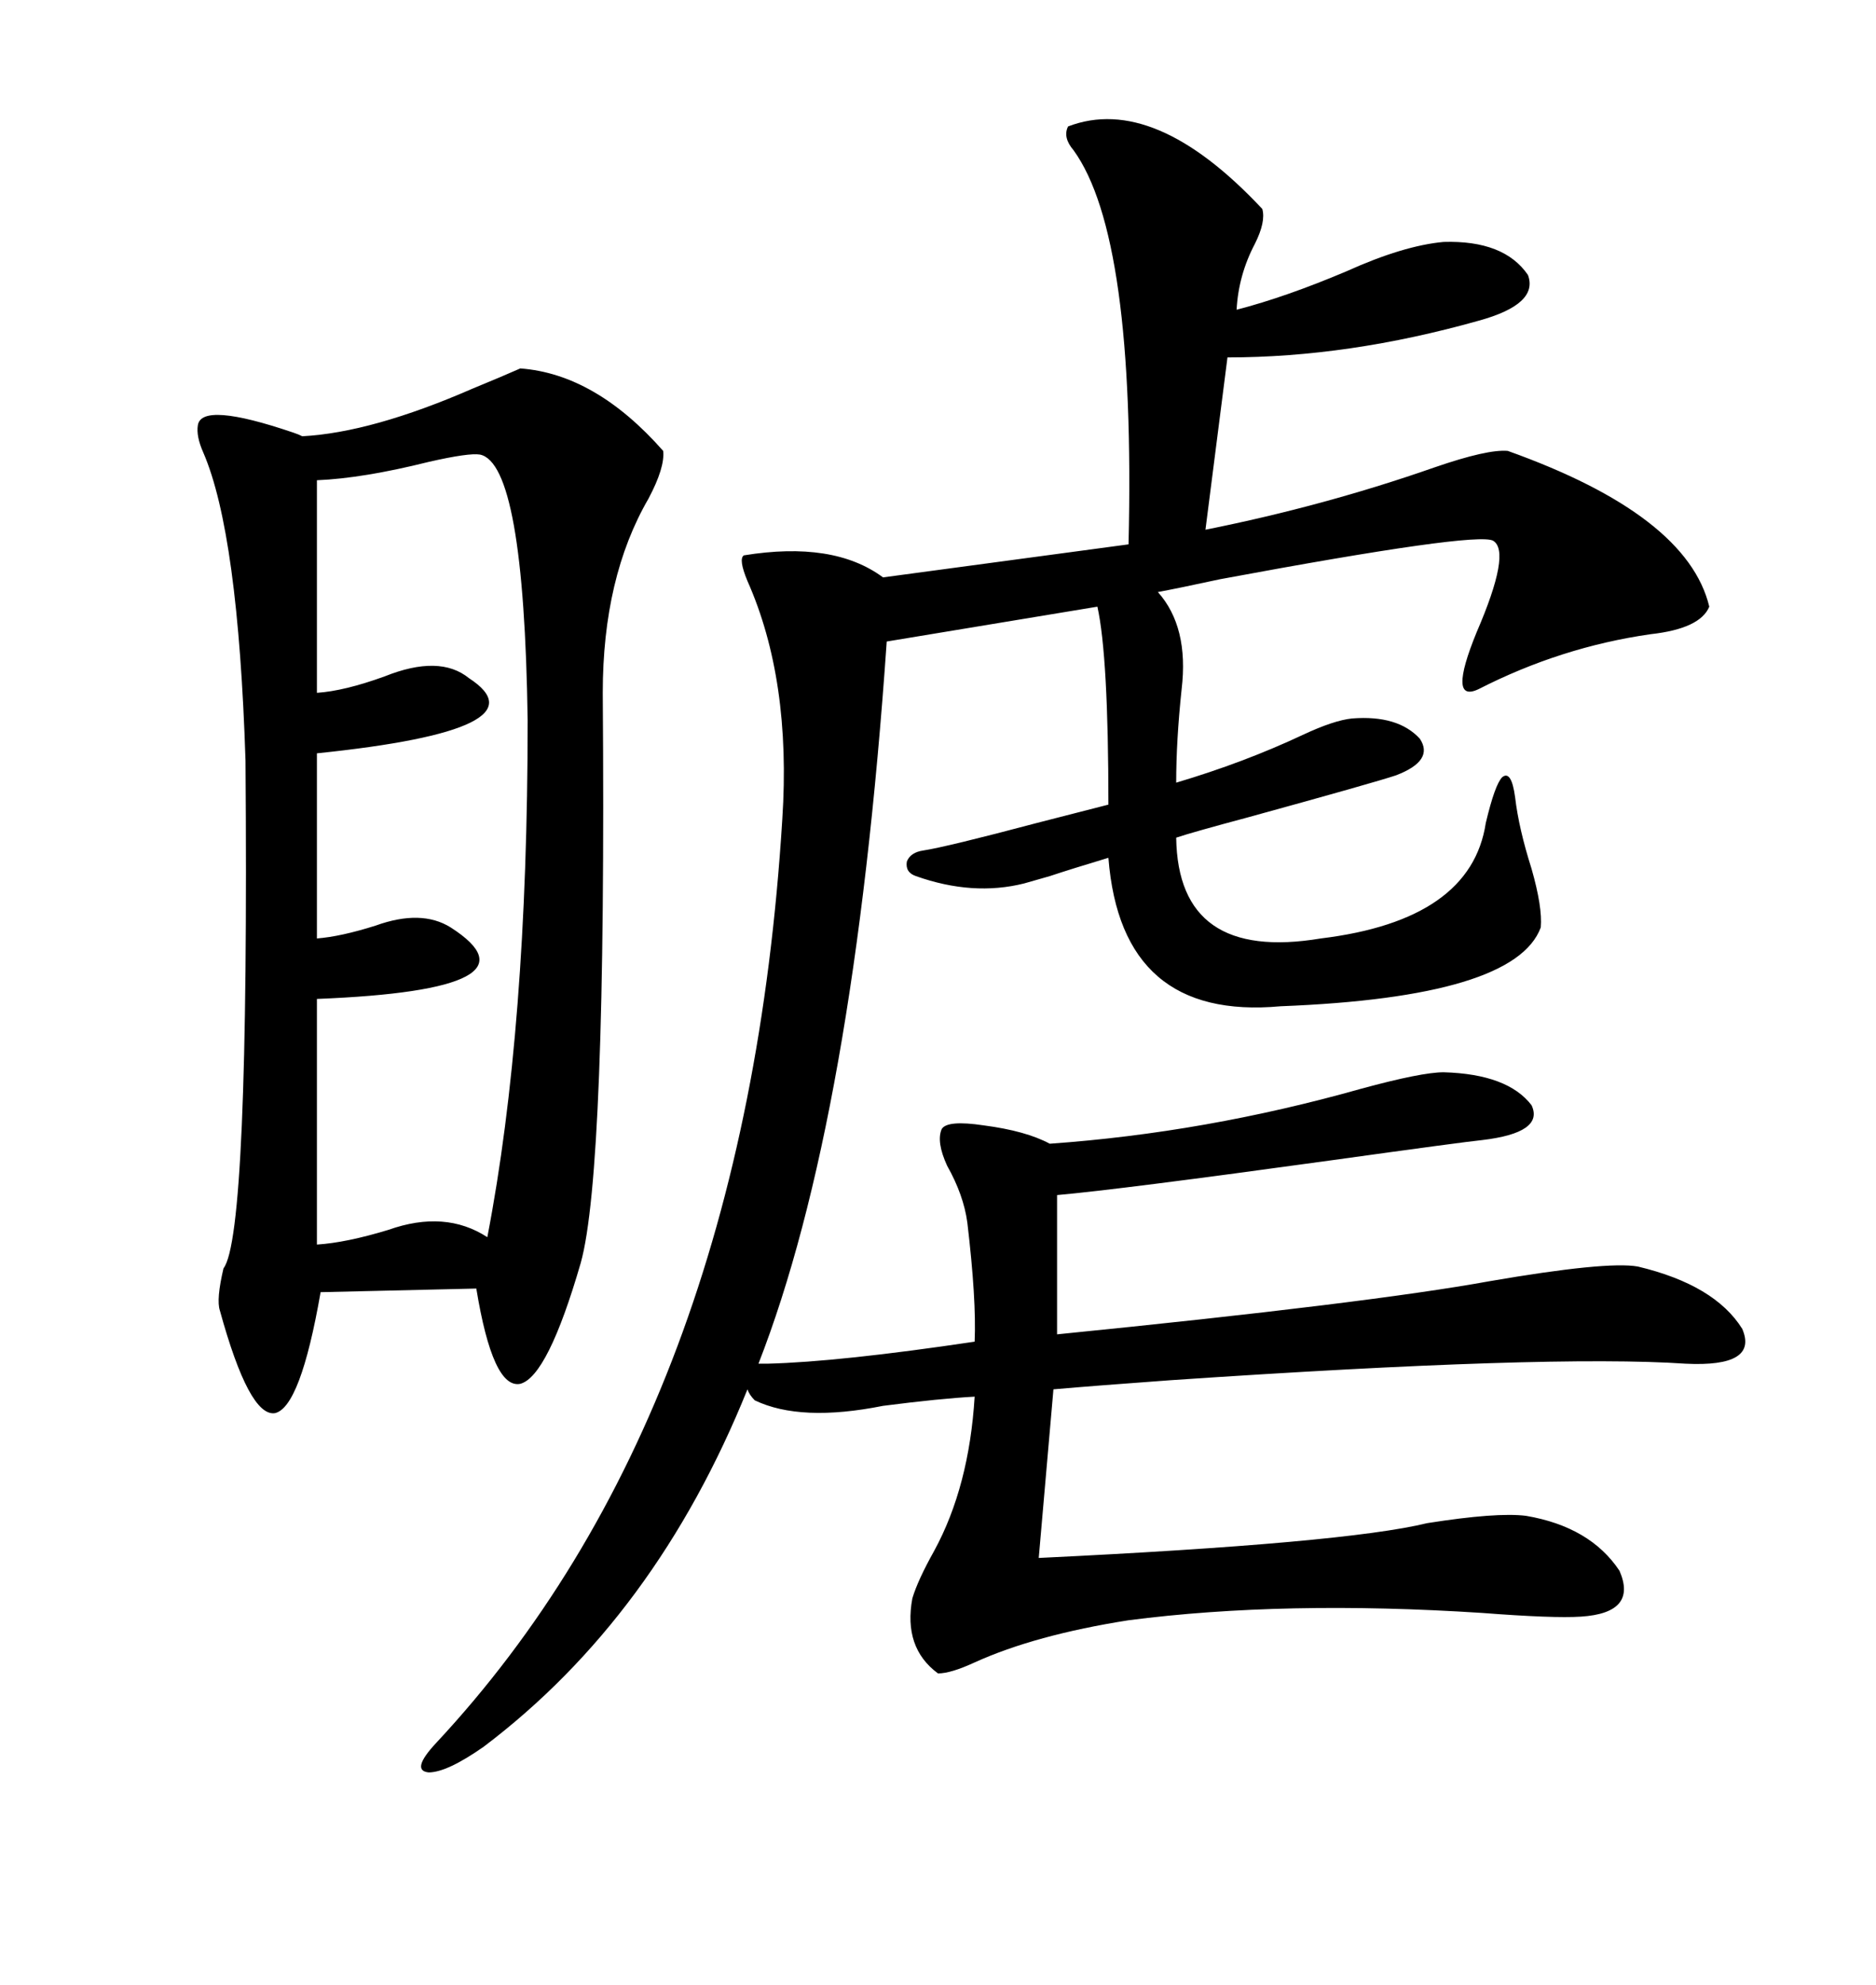 <svg xmlns="http://www.w3.org/2000/svg" xmlns:xlink="http://www.w3.org/1999/xlink" width="300" height="317.285"><path d="M121.29 217.97L122.75 217.97Q134.18 217.68 155.86 214.45L155.86 214.45Q156.15 207.71 154.69 195.41L154.69 195.41Q154.10 191.02 151.46 186.33L151.46 186.33Q149.71 182.52 150.59 180.47L150.59 180.47Q151.46 179.00 157.32 179.88L157.32 179.88Q164.06 180.76 167.87 182.81L167.87 182.81Q192.77 181.05 217.68 174.02L217.68 174.02Q227.34 171.39 230.86 171.39L230.86 171.39Q241.11 171.68 244.92 176.66L244.92 176.66Q246.97 181.05 237.01 182.23L237.01 182.23Q234.08 182.52 212.99 185.45L212.99 185.45Q179.00 190.14 169.04 191.02L169.04 191.02L169.04 213.28Q218.85 208.30 238.18 204.79L238.18 204.79Q256.93 201.56 261.91 202.44L261.91 202.44Q274.22 205.37 278.61 212.40L278.61 212.40Q281.25 218.55 269.53 217.97L269.53 217.97Q247.85 216.50 187.21 220.61L187.21 220.61Q175.20 221.48 168.46 222.07L168.46 222.07L166.11 249.02Q215.04 246.68 228.22 243.46L228.22 243.46Q239.36 241.70 244.04 242.29L244.04 242.29Q254.30 244.04 258.98 251.07L258.98 251.07Q261.91 257.81 252.83 258.40L252.83 258.40Q248.44 258.69 237.01 257.81L237.01 257.81Q205.37 255.76 180.47 258.98L180.47 258.98Q165.53 261.33 155.86 265.72L155.86 265.72Q152.05 267.48 150 267.48L150 267.48Q144.43 263.38 145.90 255.47L145.90 255.47Q146.78 252.54 149.41 247.85L149.41 247.85Q154.98 237.60 155.86 223.24L155.86 223.24Q150.29 223.54 141.21 224.71L141.21 224.71Q128.03 227.34 120.70 223.83L120.70 223.83Q119.82 222.95 119.53 222.07L119.53 222.07Q104.88 258.40 77.34 279.20L77.34 279.20Q71.48 283.30 68.55 283.30L68.55 283.30Q65.63 283.01 69.73 278.61L69.73 278.61Q119.24 225.59 125.10 130.96L125.10 130.96Q126.56 108.69 119.53 92.87L119.53 92.87Q118.07 89.36 118.95 88.77L118.95 88.77Q133.30 86.43 141.21 92.29L141.21 92.29L180.47 87.01Q181.64 37.79 171.68 24.02L171.68 24.02Q169.92 21.97 170.80 20.21L170.80 20.21Q184.57 14.94 201.86 33.40L201.86 33.40Q202.44 35.45 200.68 38.96L200.68 38.96Q198.05 43.95 197.75 49.51L197.75 49.51Q205.66 47.46 215.33 43.36L215.33 43.36Q224.41 39.26 230.86 38.67L230.86 38.67Q240.53 38.38 244.34 43.95L244.34 43.95Q246.09 48.63 236.43 51.27L236.43 51.27Q215.63 57.13 196.29 57.13L196.29 57.13L192.77 84.67Q211.82 80.86 229.39 74.71L229.39 74.71Q237.89 71.78 241.11 72.07L241.11 72.07Q269.82 82.32 273.34 96.97L273.34 96.97Q271.88 100.49 263.96 101.37L263.96 101.37Q249.61 103.42 236.43 110.16L236.43 110.16Q231.45 112.50 236.13 101.07L236.13 101.07Q241.70 88.18 238.77 86.43L238.77 86.43Q236.13 84.96 195.12 92.58L195.12 92.58Q188.38 94.04 185.16 94.63L185.16 94.63Q190.14 100.20 188.96 110.16L188.96 110.16Q188.09 118.36 188.09 125.10L188.09 125.10Q198.93 121.88 208.30 117.48L208.30 117.48Q213.28 115.14 216.21 114.84L216.21 114.84Q223.54 114.26 227.05 118.07L227.05 118.07Q229.39 121.58 223.24 123.93L223.24 123.93Q219.73 125.10 199.51 130.66L199.51 130.66Q190.72 133.01 188.09 133.89L188.09 133.89Q188.38 153.81 211.23 150L211.23 150Q235.25 147.07 237.60 131.54L237.60 131.54Q239.06 125.39 240.23 124.22L240.23 124.22Q241.70 123.05 242.29 127.44L242.29 127.44Q242.87 132.42 244.92 138.87L244.92 138.87Q246.68 145.02 246.39 148.24L246.39 148.24Q242.29 159.38 204.79 160.84L204.79 160.84Q179.30 163.18 177.25 137.11L177.25 137.11Q171.39 138.87 167.87 140.04L167.87 140.04Q165.82 140.63 163.77 141.21L163.77 141.21Q155.57 143.26 146.48 140.04L146.48 140.04Q144.73 139.45 145.02 137.70L145.02 137.70Q145.61 136.23 147.66 135.94L147.66 135.94Q151.46 135.35 165.82 131.54L165.82 131.54Q174.90 129.20 177.25 128.61L177.25 128.61Q177.25 104.88 175.49 96.97L175.49 96.97L141.80 102.54Q136.52 179.00 121.29 217.97L121.29 217.97ZM83.20 58.89L83.20 58.89Q95.21 59.77 106.05 72.07L106.05 72.07Q106.35 74.71 103.71 79.69L103.71 79.69Q96.39 92.29 96.39 110.74L96.39 110.74Q96.97 187.21 92.87 201.86L92.87 201.86Q87.60 220.02 83.20 221.19L83.20 221.19Q78.81 222.07 76.17 205.96L76.17 205.96L51.27 206.54Q48.05 225 43.95 225.88L43.95 225.88Q39.84 226.46 35.16 209.47L35.16 209.47Q34.57 207.71 35.74 202.73L35.74 202.73Q39.84 197.46 39.26 121.58L39.26 121.58Q38.09 85.25 32.52 72.36L32.52 72.36Q31.35 69.73 31.64 67.97L31.64 67.97Q32.23 64.16 46.88 69.14L46.88 69.14Q47.75 69.43 48.34 69.73L48.34 69.73Q59.47 69.14 75.59 62.11L75.59 62.11Q80.57 60.06 83.20 58.89ZM76.76 72.66L76.76 72.66Q75 72.36 68.55 73.83L68.55 73.83Q58.01 76.46 50.68 76.76L50.68 76.76L50.68 110.74Q55.08 110.45 61.52 108.11L61.52 108.11Q70.31 104.59 75 108.40L75 108.40Q87.60 116.60 50.68 120.41L50.68 120.41L50.68 150Q54.49 149.71 60.06 147.95L60.06 147.95Q67.38 145.31 72.07 148.24L72.07 148.24Q87.60 158.20 50.68 159.67L50.68 159.67L50.68 198.93Q55.37 198.63 62.11 196.58L62.11 196.58Q71.19 193.36 77.93 197.75L77.93 197.75Q84.38 164.36 84.38 115.14L84.38 115.14Q83.79 74.12 76.76 72.66Z"/></svg>